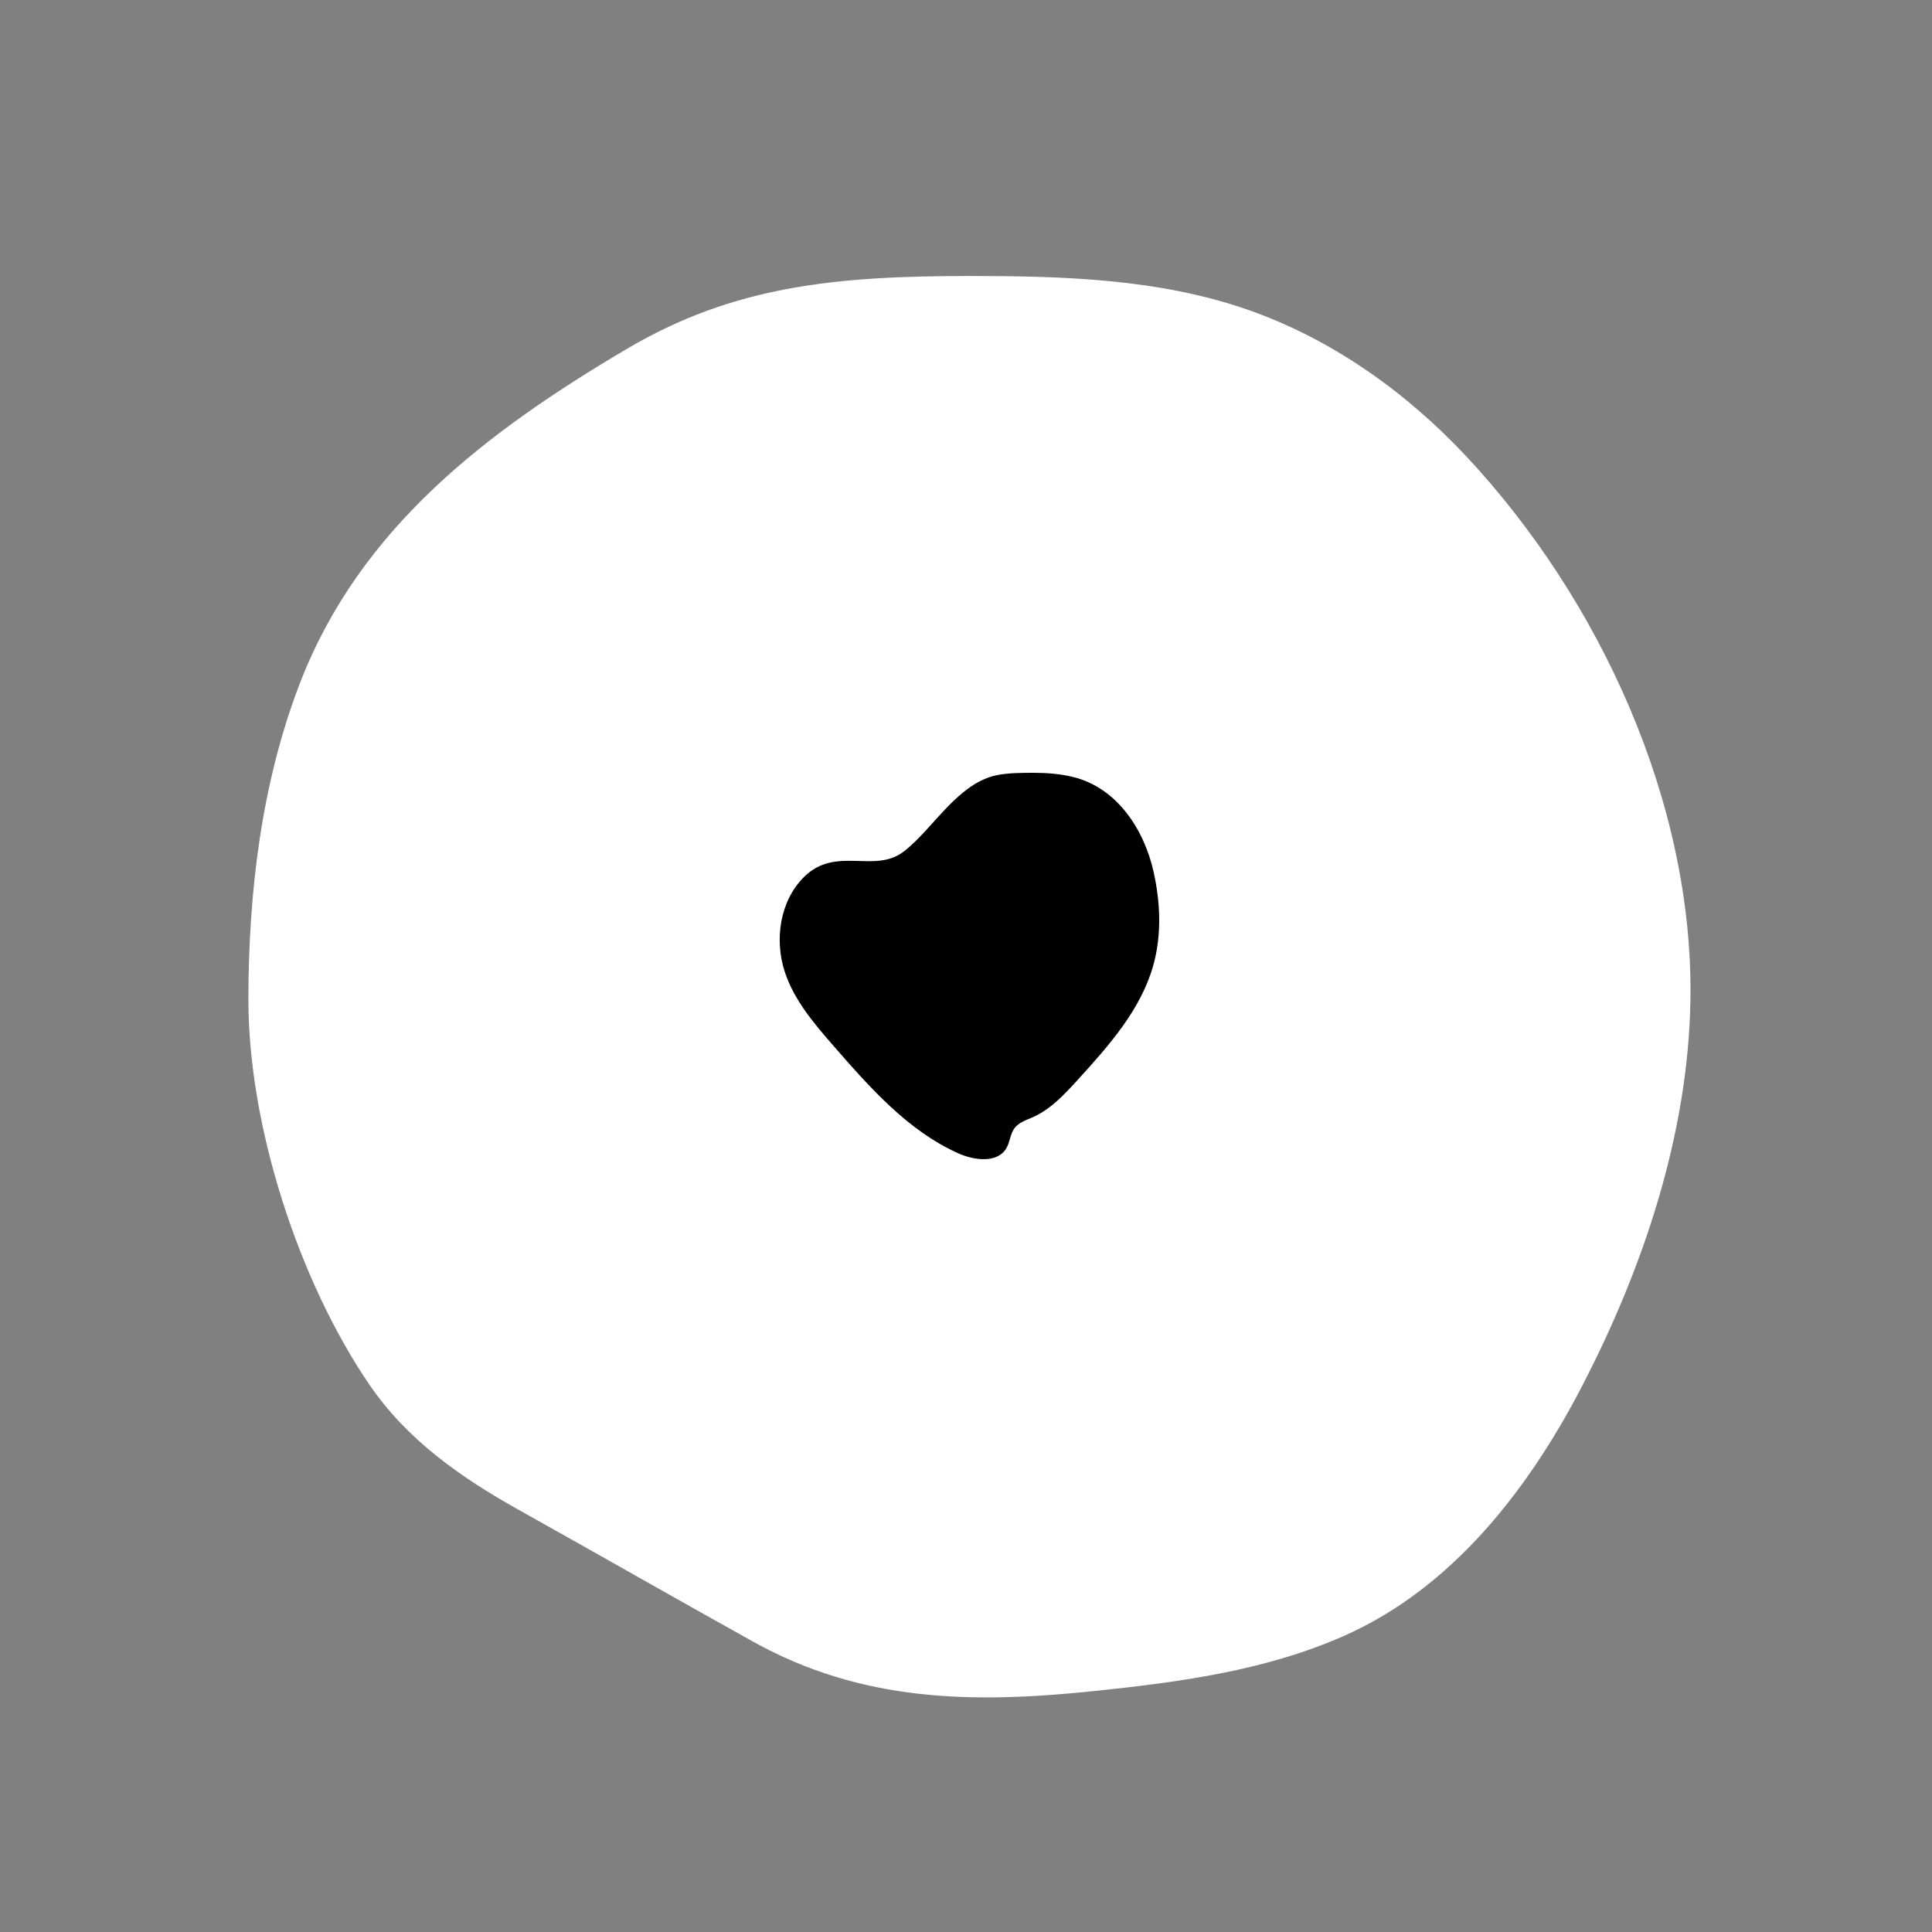 <svg width="280" height="280" viewBox="0 0 280 280" fill="none" xmlns="http://www.w3.org/2000/svg">
<rect x="0" y="0" width="280" height="280" fill="#808080" stroke="none"/>
<path d="M244.989 144.905C244.681 164.396 238.115 183.933 229.167 201.112C221.439 215.956 210.427 230.159 194.788 237.083C183.343 242.154 170.747 243.813 158.414 245.095C140.871 246.915 124.866 246.663 109.147 237.919C97.839 231.636 86.612 225.203 75.315 218.897C66.925 214.216 59.083 208.78 53.577 200.734C43.273 185.661 36 163.183 36 144.917C36 129.466 37.869 113.557 43.444 99.068C52.141 76.475 70.63 62.512 90.784 50.598C106.309 41.419 121.162 40 140.494 40C153.979 40 167.898 40.389 180.767 44.864C192.953 49.099 203.804 56.813 212.582 66.221C231.869 86.89 245.445 116.35 244.989 144.905Z" fill="white"/>
<path d="M116.55 127.075C113.021 130.546 112.188 136.218 113.762 140.927C115.135 145.037 118.042 148.413 120.885 151.674C126.13 157.691 131.611 163.885 138.87 167.143C141.233 168.202 144.596 168.621 145.877 166.359C146.378 165.474 146.408 164.355 147.006 163.533C147.641 162.664 148.75 162.33 149.73 161.892C152.317 160.731 154.307 158.572 156.221 156.468C160.711 151.53 165.345 146.337 167.146 139.891C168.375 135.496 168.179 130.789 167.183 126.336C165.817 120.226 161.888 114.162 155.526 112.609C153.672 112.155 151.705 112 149.803 112C148.101 112 146.176 112.007 144.504 112.336C143.119 112.607 141.833 113.235 140.671 114.03C138.203 115.724 136.276 118.085 134.259 120.27C133.224 121.391 132.161 122.51 130.942 123.435C126.684 126.665 121.159 122.541 116.547 127.075H116.55Z" fill="black"/>
</svg>
